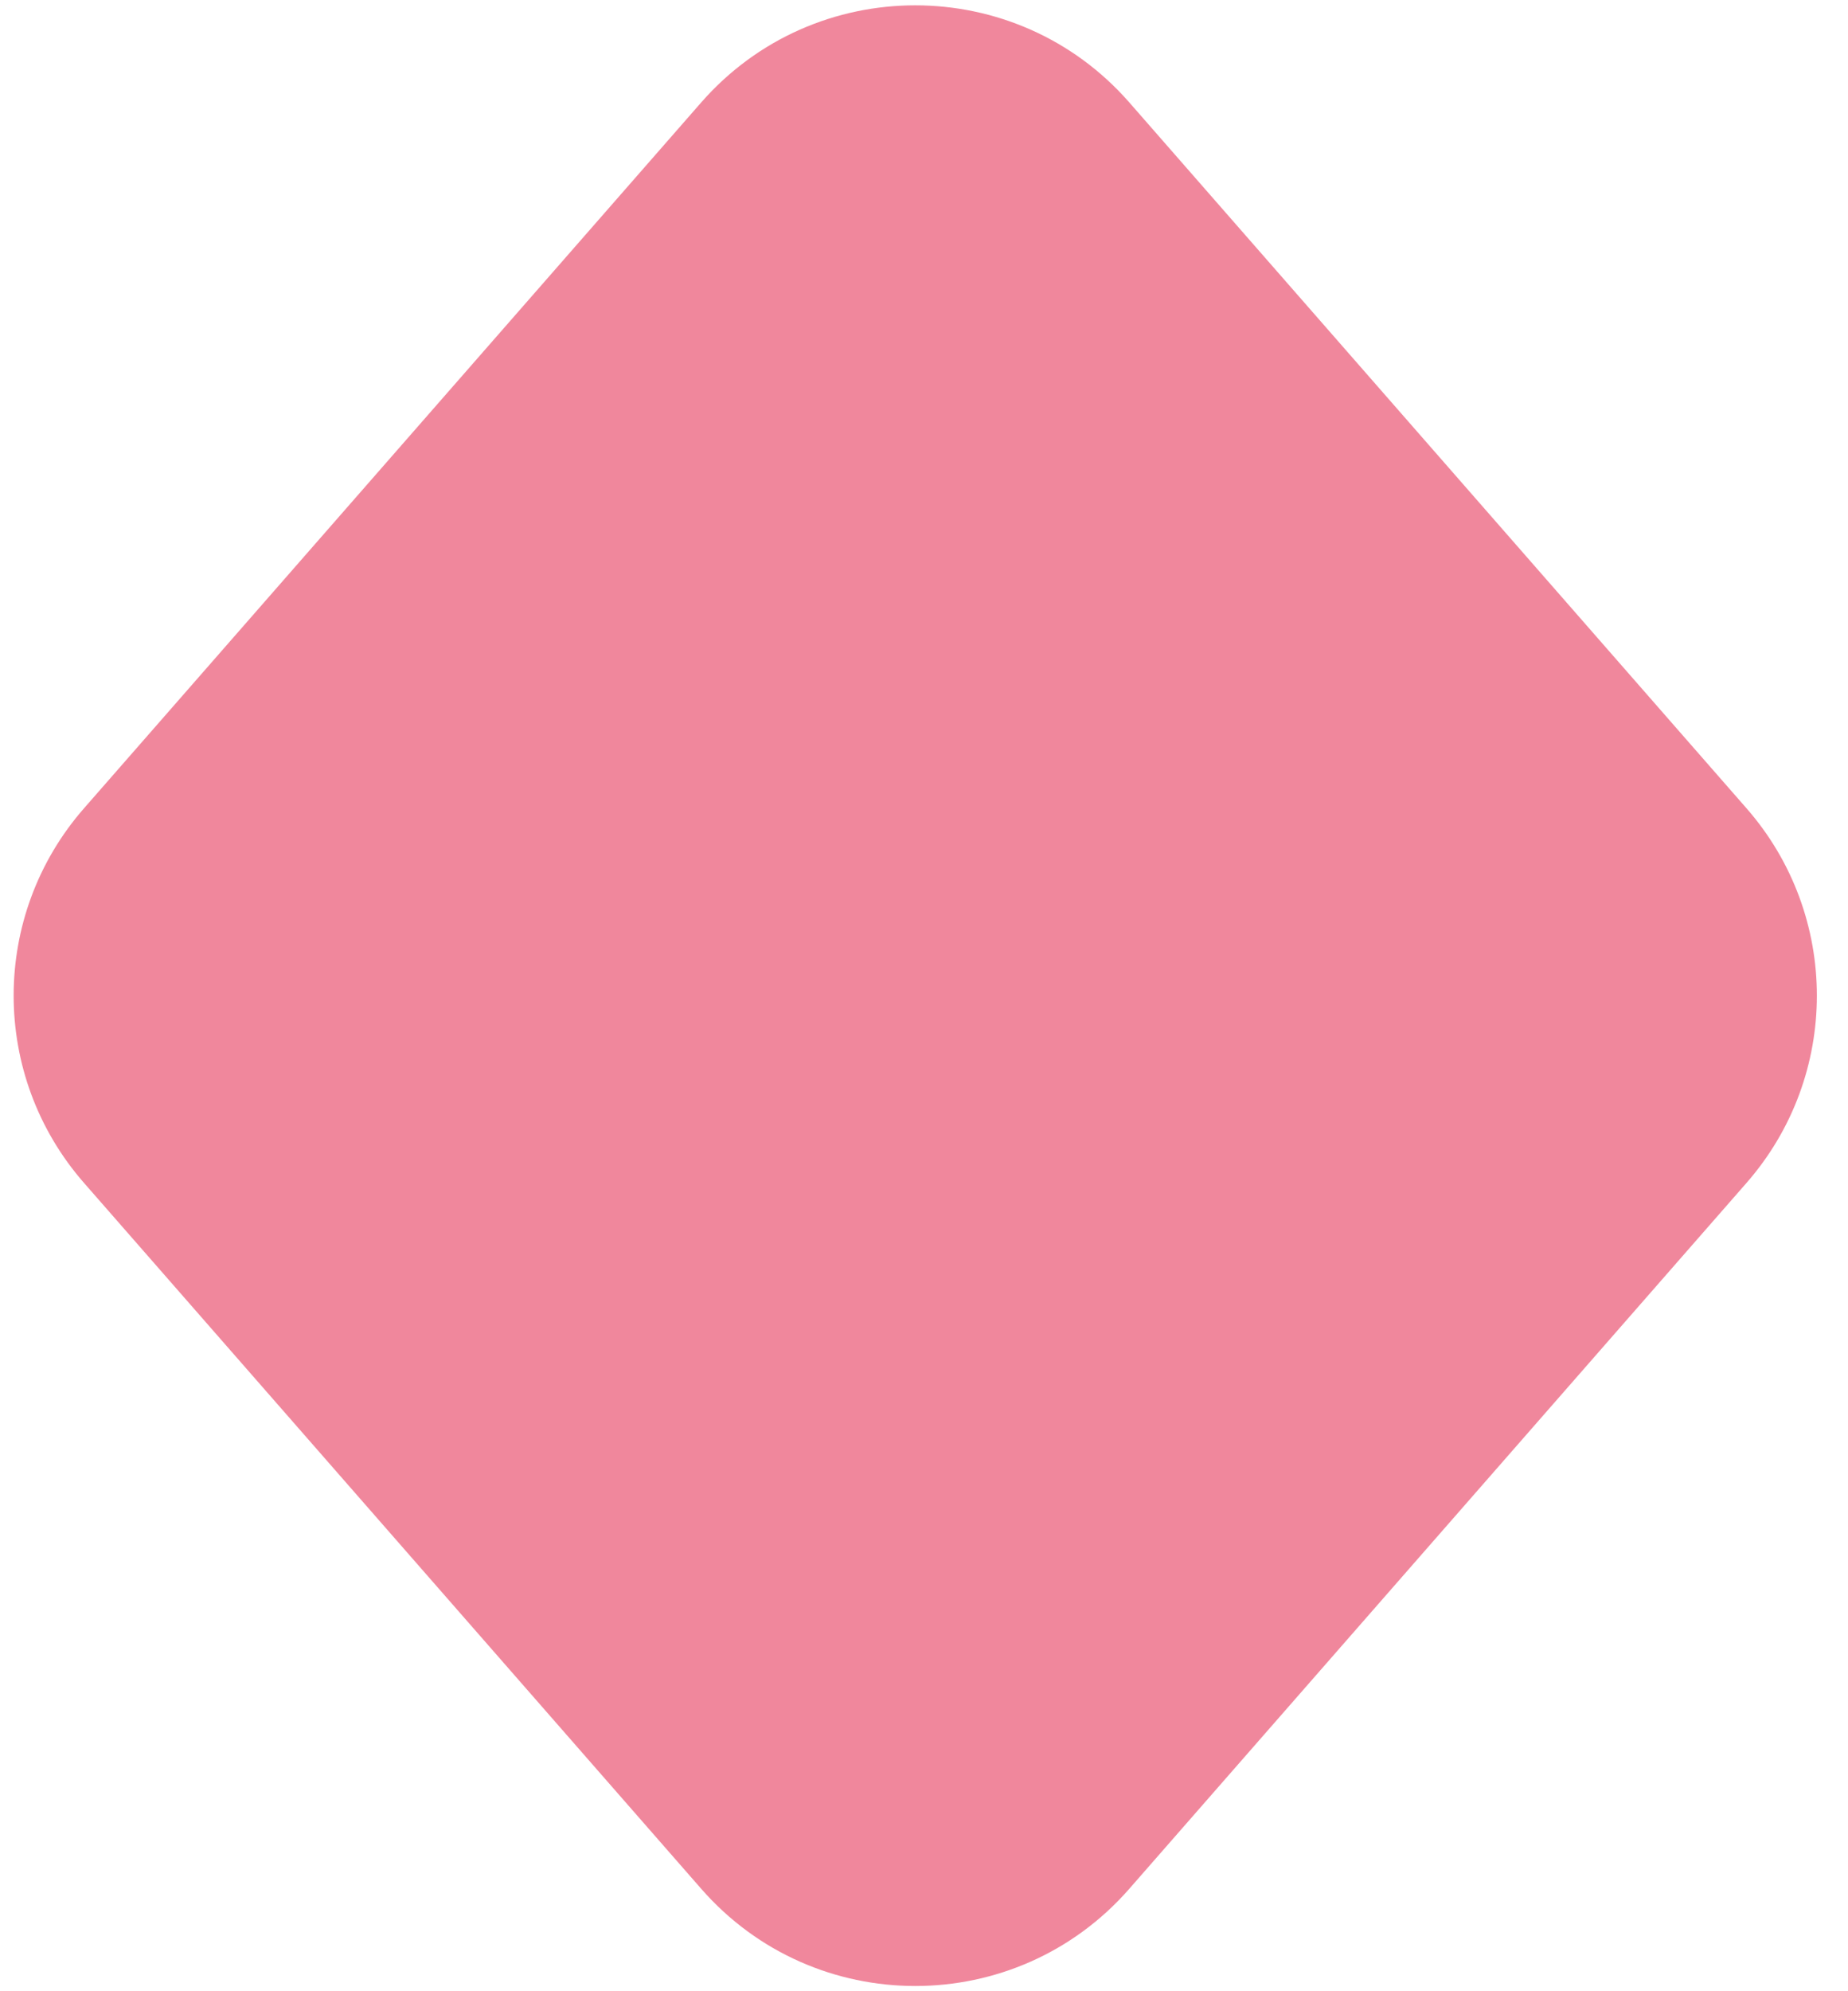 <?xml version="1.0" encoding="UTF-8"?> <svg xmlns="http://www.w3.org/2000/svg" width="13" height="14" viewBox="0 0 13 14" fill="none"><path d="M4.933 0.72C5.73 -0.19 7.147 -0.19 7.944 0.72L12.286 5.683C12.946 6.437 12.946 7.563 12.286 8.317L7.944 13.28C7.147 14.191 5.73 14.191 4.933 13.28L0.591 8.317C-0.069 7.563 -0.069 6.437 0.591 5.683L4.933 0.72Z" fill="#F0879C"></path></svg> 